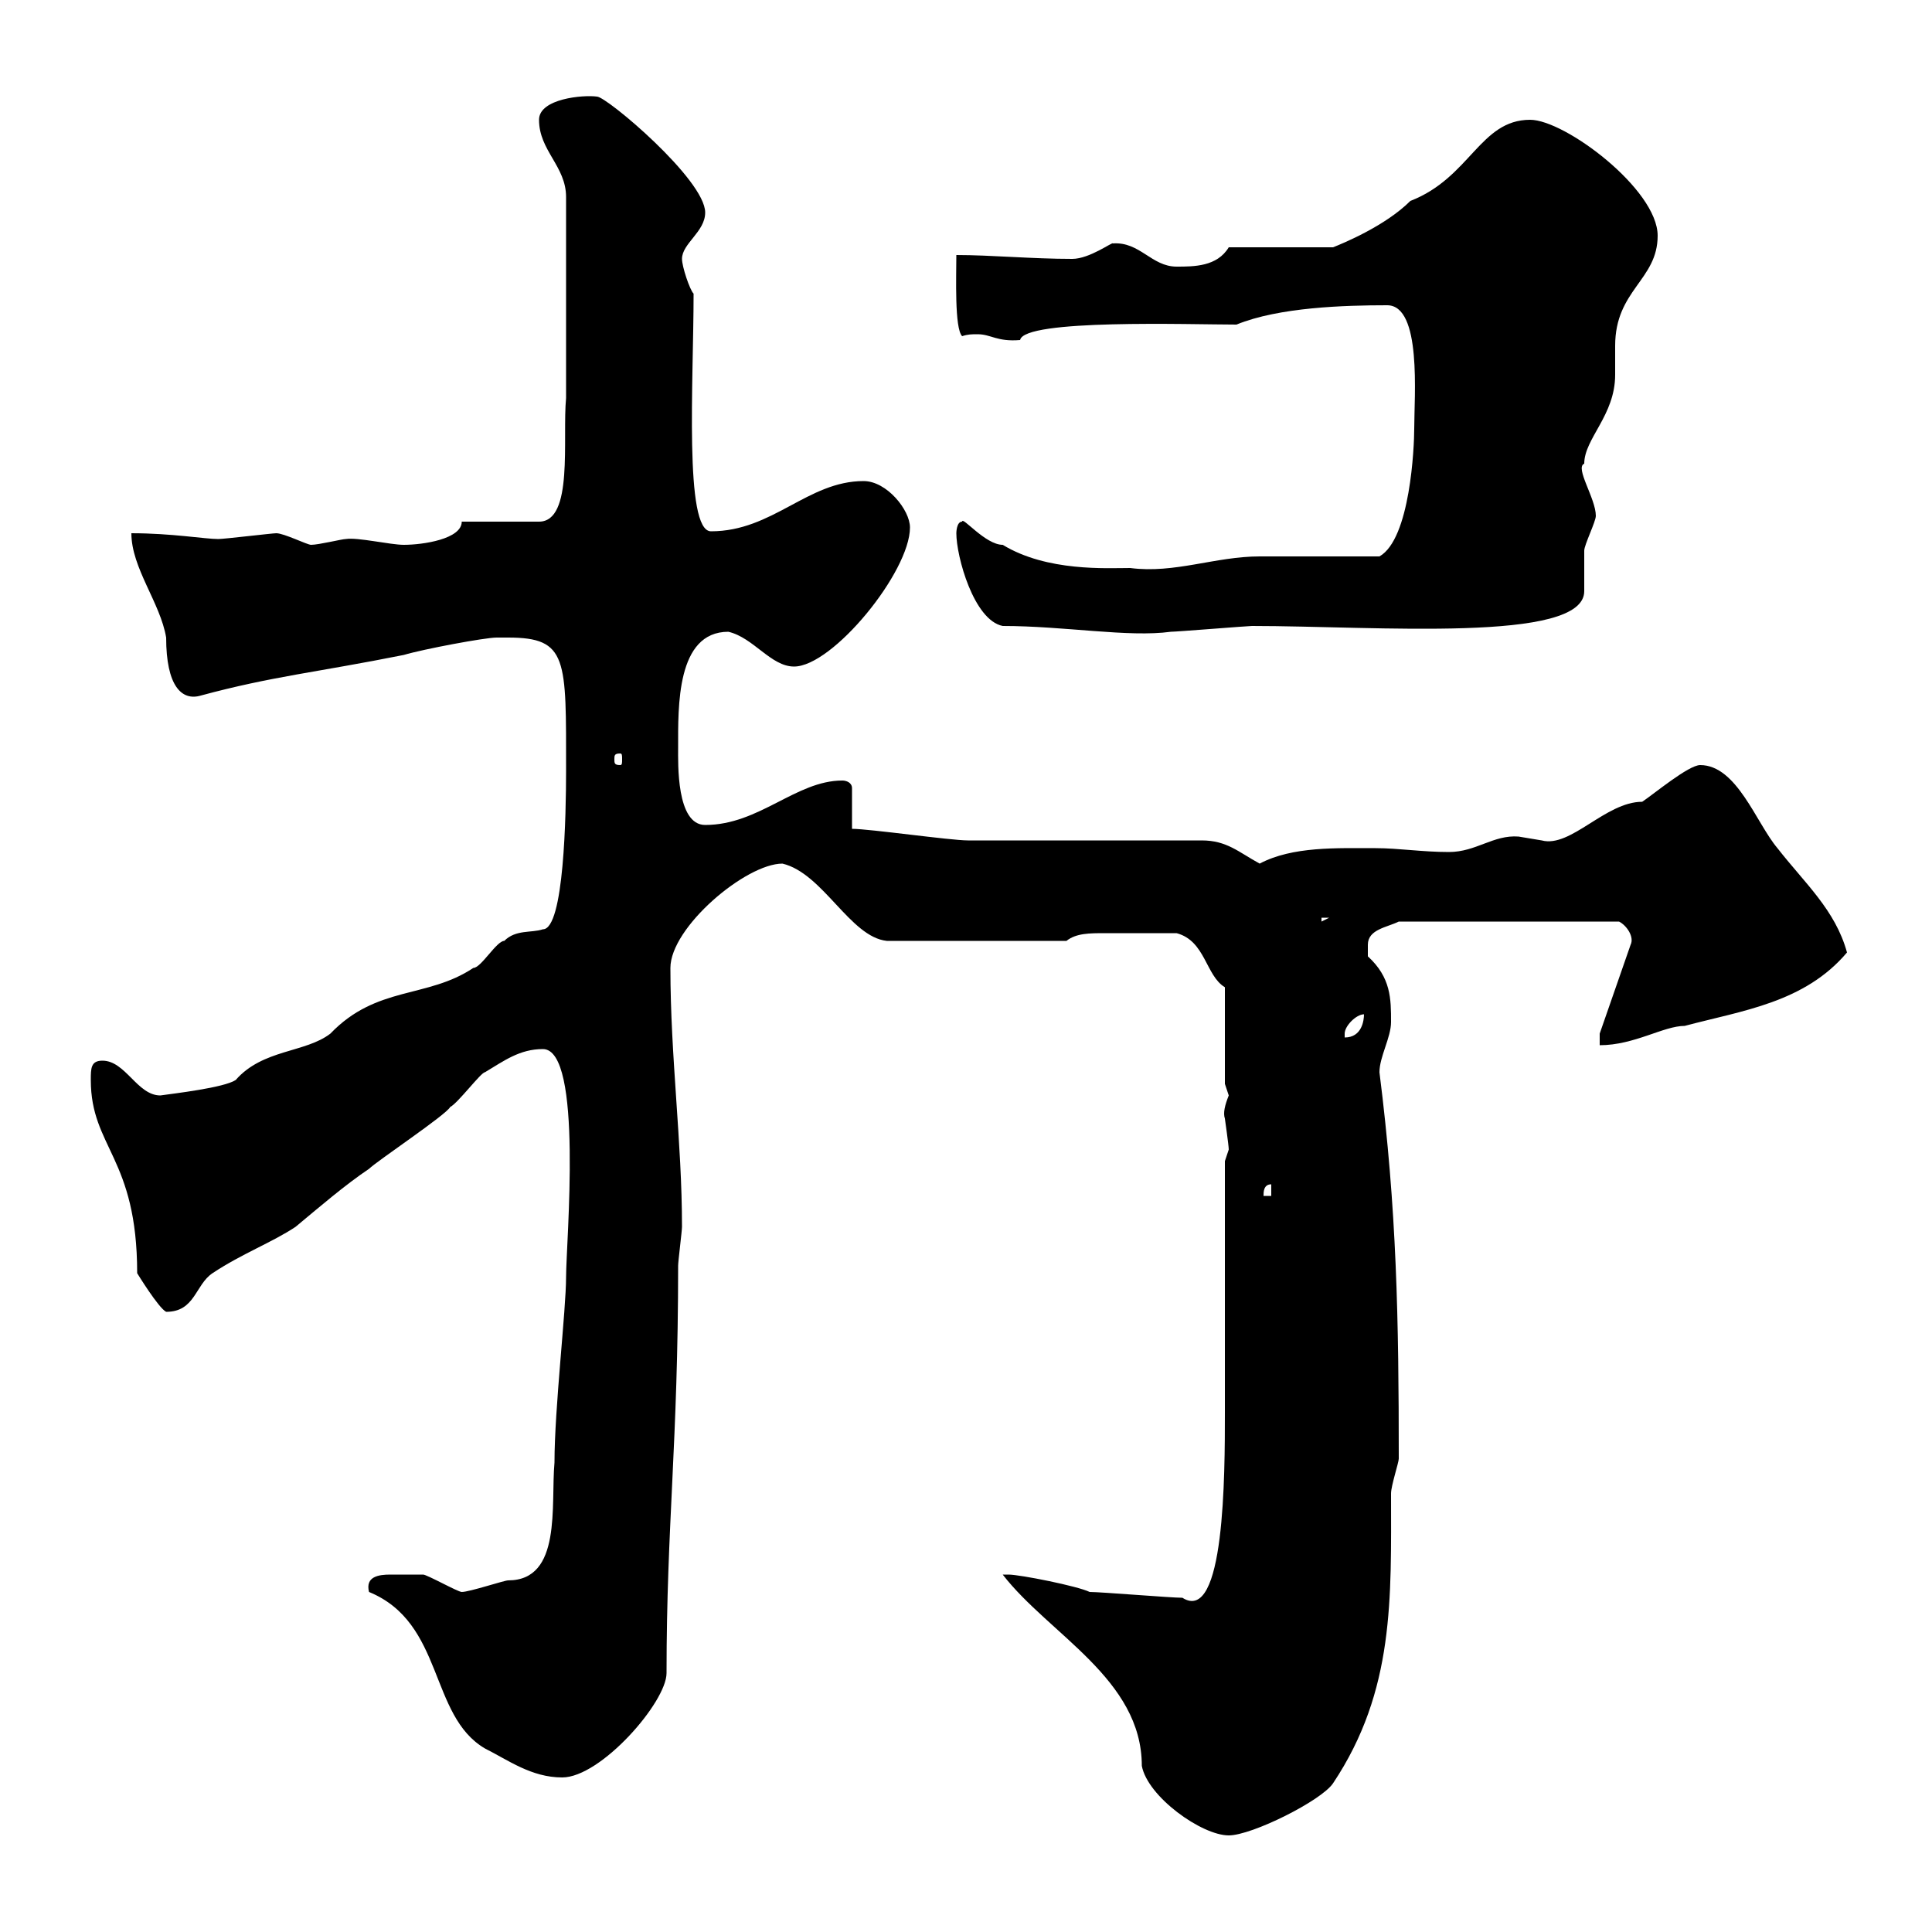 <svg xmlns="http://www.w3.org/2000/svg" xmlns:xlink="http://www.w3.org/1999/xlink" width="300" height="300"><path d="M155.70 244.50C162.90 253.80 177.30 260.70 177.30 274.20C178.20 279 186.60 285 190.80 285C194.40 285 205.20 279.60 207 276.90C216.60 262.50 216 248.10 216 231.90C216 230.70 217.20 227.10 217.20 226.50C217.20 204.90 216.90 187.80 214.20 166.50C214.20 164.10 216 161.10 216 158.70C216 155.10 216 151.80 212.40 148.50C212.40 148.50 212.40 147.90 212.40 146.70C212.40 144.30 215.40 144 217.20 143.10L251.40 143.10C252.60 143.70 253.80 145.50 253.20 146.70L248.40 160.50L248.40 162.30C253.80 162.30 258.30 159.30 261.60 159.30C270.60 156.90 280.20 155.70 286.80 147.90C285 141.30 280.20 137.10 276 131.70C272.70 127.80 269.70 118.80 264 118.80C262.20 118.80 256.80 123.30 255 124.50C249.30 124.50 243.90 131.70 239.40 130.50C239.40 130.50 235.80 129.90 235.80 129.90C231.90 129.60 229.20 132.30 225 132.30C220.80 132.30 217.20 131.70 213.60 131.70C207.60 131.70 200.70 131.40 195.60 134.10C192.30 132.30 190.50 130.50 186.60 130.50C180.90 130.50 155.70 130.50 150.30 130.50C147.60 130.50 135 128.70 132.30 128.70L132.30 122.40C132.30 121.50 131.40 121.20 130.80 121.20C123.60 121.20 117.90 128.10 109.50 128.10C105 128.10 105.30 118.50 105.30 116.10C105.30 109.80 105 98.10 113.10 98.10C117 99 119.70 103.50 123.30 103.50C129.30 103.50 141.30 88.80 141.30 81.90C141.30 79.20 137.70 74.70 134.10 74.70C125.40 74.70 120 82.50 110.40 82.50C106.20 82.50 107.70 59.10 107.70 45.60C107.10 45 105.90 41.40 105.90 40.20C105.90 37.80 109.50 36 109.50 33C109.50 27.90 94.20 15 92.70 15C90.60 14.70 83.70 15.30 83.70 18.60C83.70 23.40 87.90 25.80 87.90 30.60L87.90 61.80C87.30 68.10 89.10 81 83.70 81C81.90 81 73.50 81 71.70 81C71.70 83.70 65.70 84.60 62.70 84.60C60.60 84.60 55.50 83.40 53.70 83.70C53.10 83.70 49.50 84.60 48.30 84.60C47.70 84.60 44.10 82.80 42.90 82.80C42.30 82.80 34.80 83.70 33.90 83.70C31.80 83.70 26.70 82.80 20.40 82.80C20.40 88.20 24.90 93.60 25.80 99C25.80 106.50 28.20 108.90 31.20 108C42.30 105 49.20 104.40 62.70 101.70C65.70 100.80 75.30 99 77.10 99C77.10 99 78.30 99 78.90 99C88.20 99 87.90 102.30 87.90 119.70C87.90 126.30 87.60 144.30 84.30 144.30C82.50 144.90 80.10 144.30 78.30 146.10C77.10 146.10 74.70 150.30 73.50 150.30C66.30 155.10 58.50 153 51.30 160.50C47.40 163.50 40.80 162.90 36.60 167.70C34.80 168.90 27 169.80 24.90 170.10C21.30 170.10 19.50 164.70 15.90 164.70C14.10 164.70 14.10 165.90 14.10 167.70C14.10 178.20 21.30 179.70 21.30 197.70C21.30 197.70 24.60 203.10 25.80 203.70C30.30 203.70 30.30 199.50 33 197.70C37.50 194.70 42.30 192.90 45.90 190.50C49.50 187.50 53.70 183.90 57.30 181.50C58.50 180.30 69.30 173.10 69.90 171.90C71.10 171.30 74.70 166.50 75.30 166.50C78.30 164.70 80.70 162.90 84.30 162.90C90.60 162.90 87.90 192.90 87.90 198.30C87.90 203.40 86.10 218.70 86.10 227.10C85.50 233.70 87.30 245.40 78.90 245.40C78.30 245.40 72.90 247.20 71.70 247.20C71.10 247.20 66.30 244.50 65.70 244.50C64.80 244.50 63 244.50 60.60 244.50C58.80 244.50 56.70 244.80 57.30 247.20C69 252 66.60 266.40 75.30 271.50C78.90 273.30 82.50 276 87.30 276C93.30 276 103.50 264.30 103.50 259.80C103.50 236.70 105.30 224.10 105.30 196.50C105.30 195.90 105.90 191.10 105.90 190.50C105.90 177.30 104.10 164.10 104.10 150.30C104.10 144 115.80 134.10 121.50 134.10C127.80 135.60 132 145.50 137.70 146.10L165.60 146.10C167.10 144.90 169.20 144.90 171.60 144.90C174.60 144.90 178.20 144.90 182.70 144.90C187.20 146.10 187.20 151.50 190.20 153.30L190.20 168.30C190.20 168.30 190.80 170.10 190.80 170.10C190.20 171.60 189.90 172.80 190.20 173.70C190.20 173.70 190.80 177.90 190.80 178.50C190.80 178.50 190.20 180.30 190.20 180.30C190.20 185.70 190.20 213.90 190.20 219.30C190.20 228.90 190.20 252.30 183.60 248.10C181.80 248.10 171 247.20 169.20 247.20C167.40 246.30 158.40 244.50 156.60 244.50C155.70 244.50 155.70 244.50 155.70 244.50ZM197.40 183.90L197.40 185.70L196.20 185.70C196.20 185.10 196.20 183.90 197.40 183.90ZM211.80 157.50C211.80 158.40 211.50 161.10 208.80 161.10C208.80 161.10 208.80 161.10 208.80 160.50C208.80 159.30 210.60 157.50 211.80 157.50ZM205.20 142.50L206.40 142.50L205.20 143.10ZM96.30 117C96.60 117 96.60 117.30 96.60 117.90C96.60 118.50 96.60 118.80 96.30 118.80C95.40 118.80 95.40 118.50 95.40 117.90C95.40 117.30 95.40 117 96.30 117ZM155.70 97.20C165.30 97.20 175.20 99 181.80 98.10C182.70 98.10 193.80 97.20 194.40 97.20C213.60 97.20 246 99.90 246 91.80C246 90.90 246 86.40 246 85.50C246 84.60 247.80 81 247.80 80.10C247.80 77.40 244.50 72.60 246 72C246 68.10 250.80 64.50 250.80 58.20C250.80 56.70 250.80 55.50 250.80 53.70C250.80 45 257.40 43.50 257.40 36.60C257.40 29.40 243 18.60 237.60 18.60C229.80 18.60 228.30 27.60 219 31.20C215.10 35.10 208.50 37.80 207 38.40L190.80 38.40C189 41.40 185.40 41.40 182.70 41.40C178.80 41.40 177 37.50 172.80 37.80C172.80 37.50 169.20 40.20 166.50 40.20C160.20 40.20 153.90 39.60 148.50 39.60C148.50 42.90 148.20 51 149.40 52.20C150.30 51.90 150.90 51.90 151.80 51.90C153.90 51.90 154.80 53.10 158.40 52.80C159 49.50 184.80 50.40 192 50.40C198.60 47.70 208.80 47.40 215.40 47.40C220.80 47.40 219.60 61.50 219.60 66.60C219.60 69.30 219 83.70 214.20 86.40C211.80 86.40 198 86.40 195.60 86.40C188.70 86.40 182.40 89.10 175.50 88.20C171.90 88.20 162.60 88.80 155.70 84.60C153 84.60 149.40 80.10 149.40 81C148.50 81 148.50 82.80 148.50 82.80C148.50 86.40 151.20 96.30 155.70 97.20Z"/></svg>